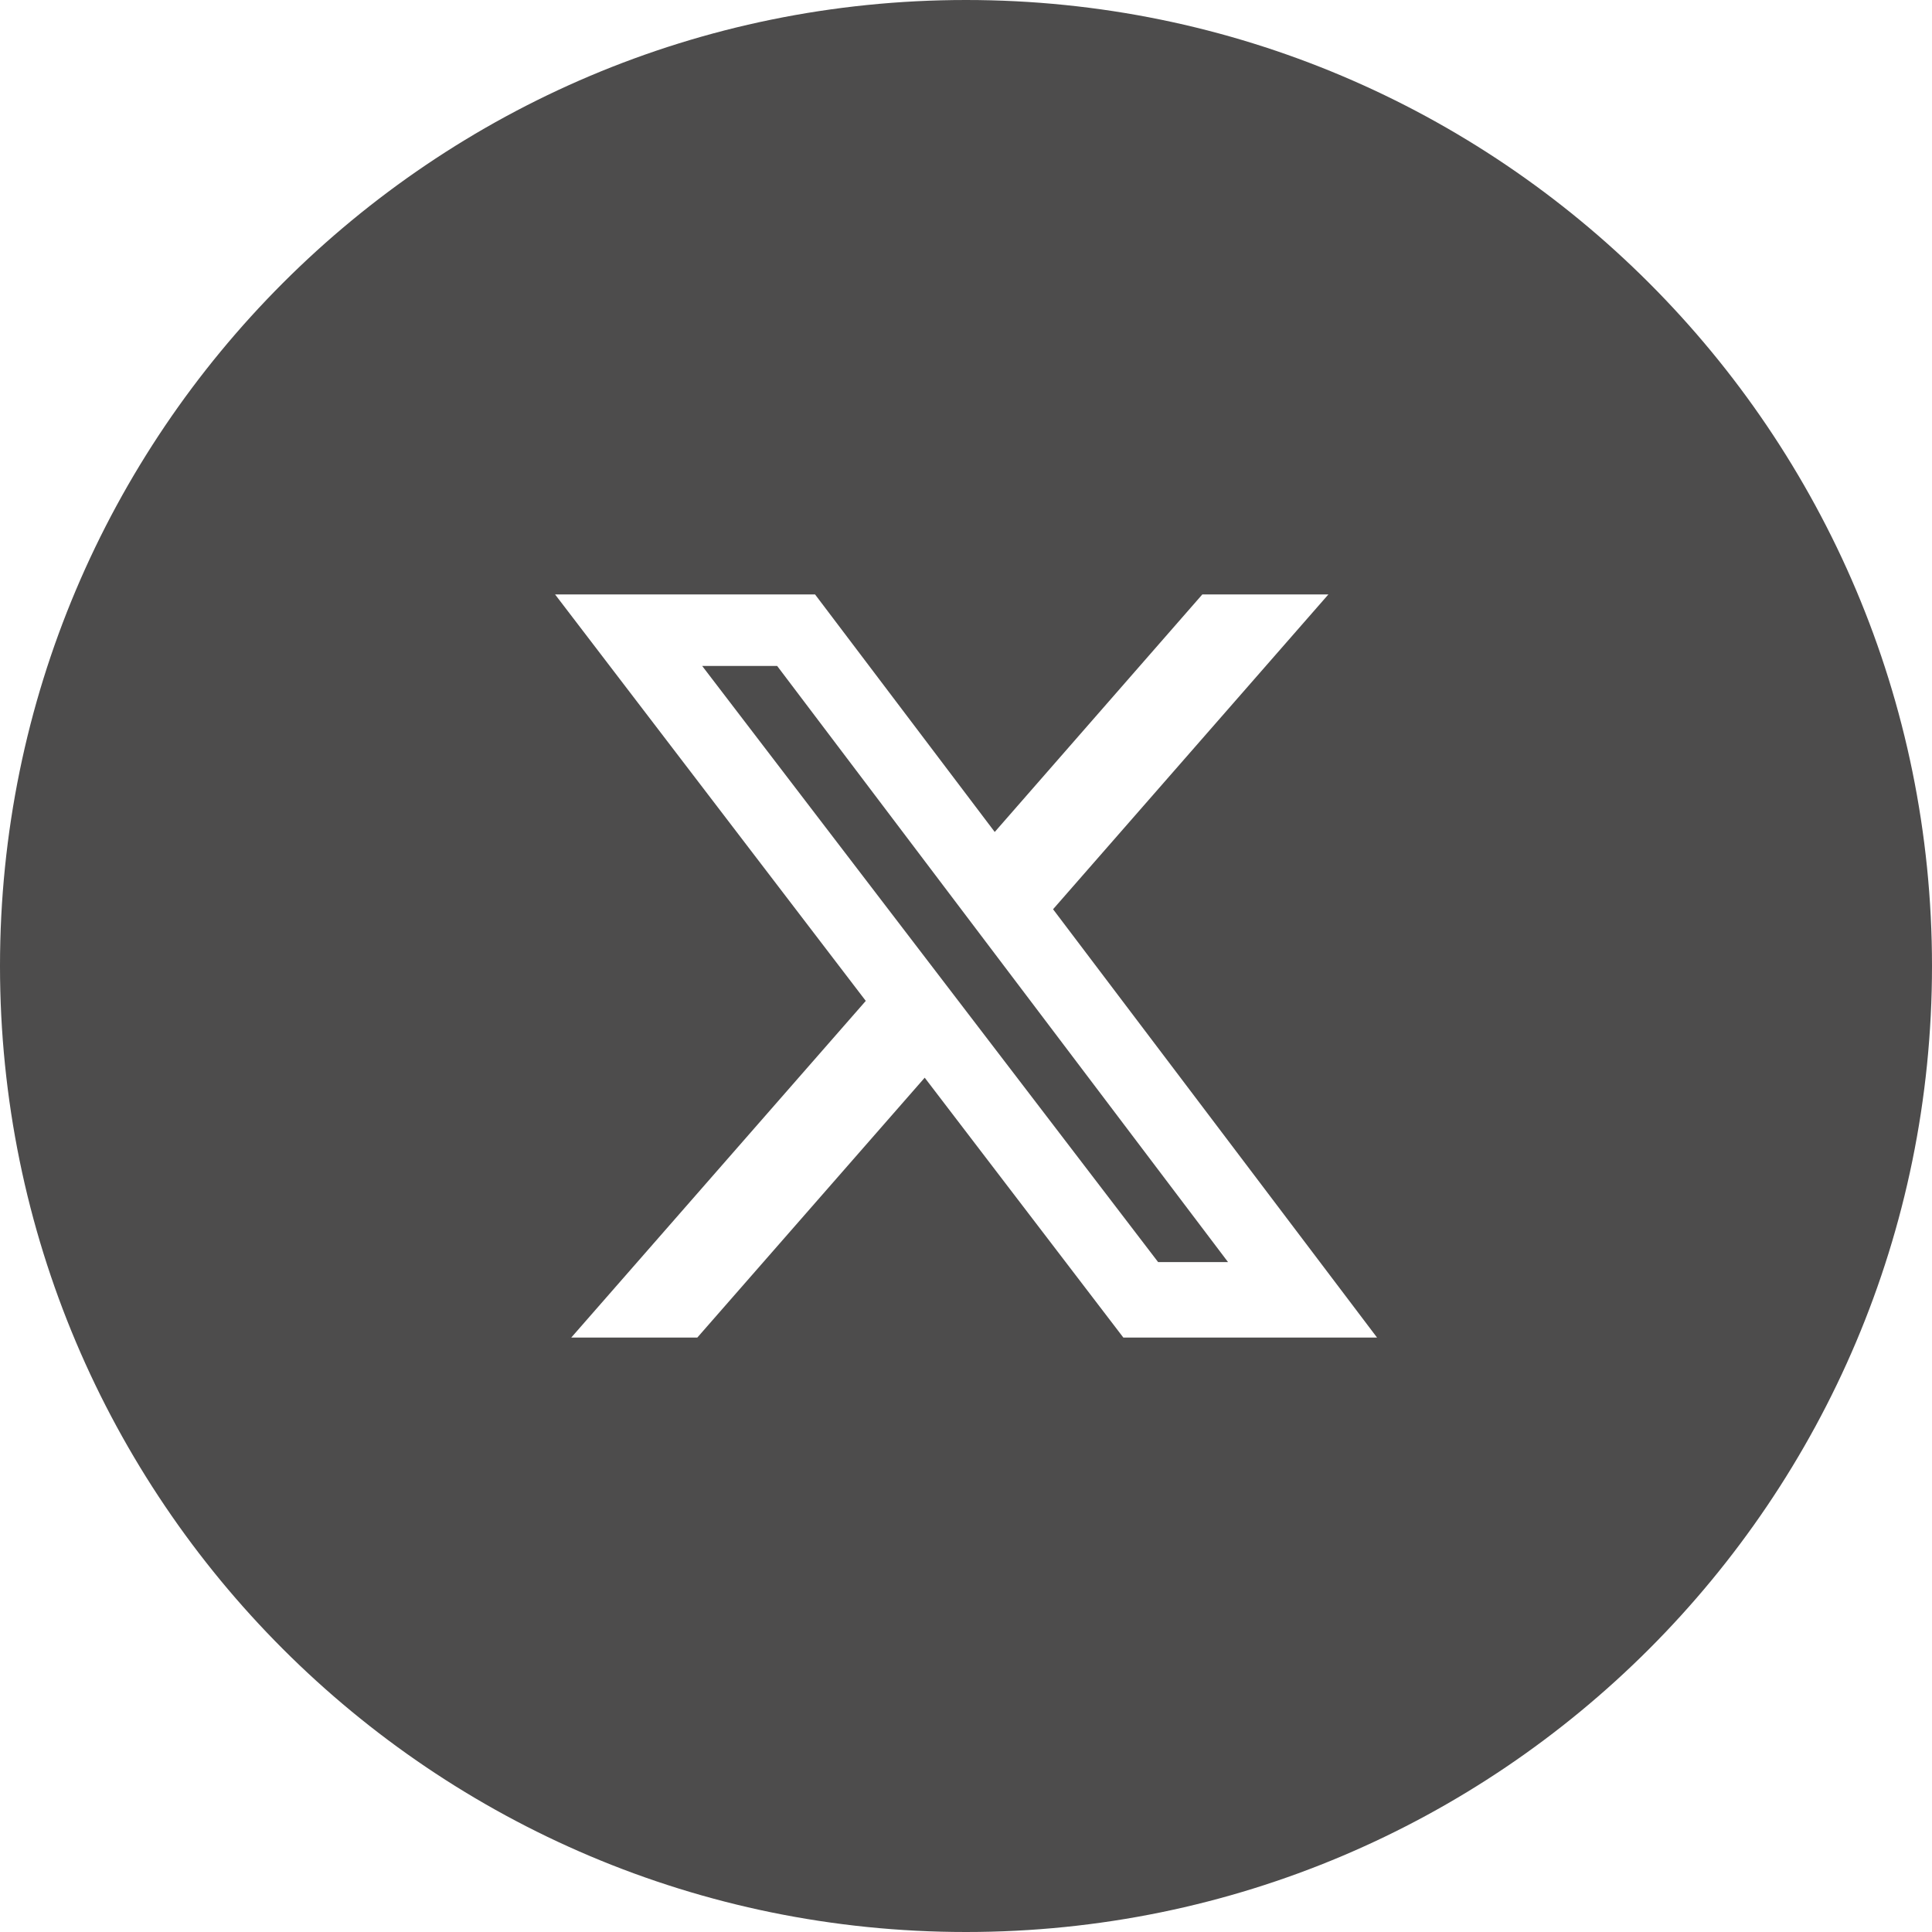<svg width="16" height="16" viewBox="0 0 16 16" fill="none" xmlns="http://www.w3.org/2000/svg">
<g clip-path="url(#clip0_1436_3520)">
<path fill-rule="evenodd" clip-rule="evenodd" d="M5.815 5.515L9.591 10.452H10.17L6.436 5.515H5.815Z" fill="#4D4C4C"/>
<path fill-rule="evenodd" clip-rule="evenodd" d="M8 0C3.582 0 0 3.582 0 8C0 12.418 3.582 16 8 16C12.418 16 16 12.418 16 8C16 3.582 12.418 0 8 0ZM9.303 11.077L7.658 8.925L5.775 11.077H4.731L7.17 8.289L4.597 4.923H6.75L8.238 6.89L9.957 4.923H11.001L8.721 7.53L11.404 11.077H9.303Z" fill="#4D4C4C"/>
</g>
<defs>
<clipPath id="clip0_1436_3520">
<rect width="16" height="16" fill="white"/>
</clipPath>
</defs>
</svg>
